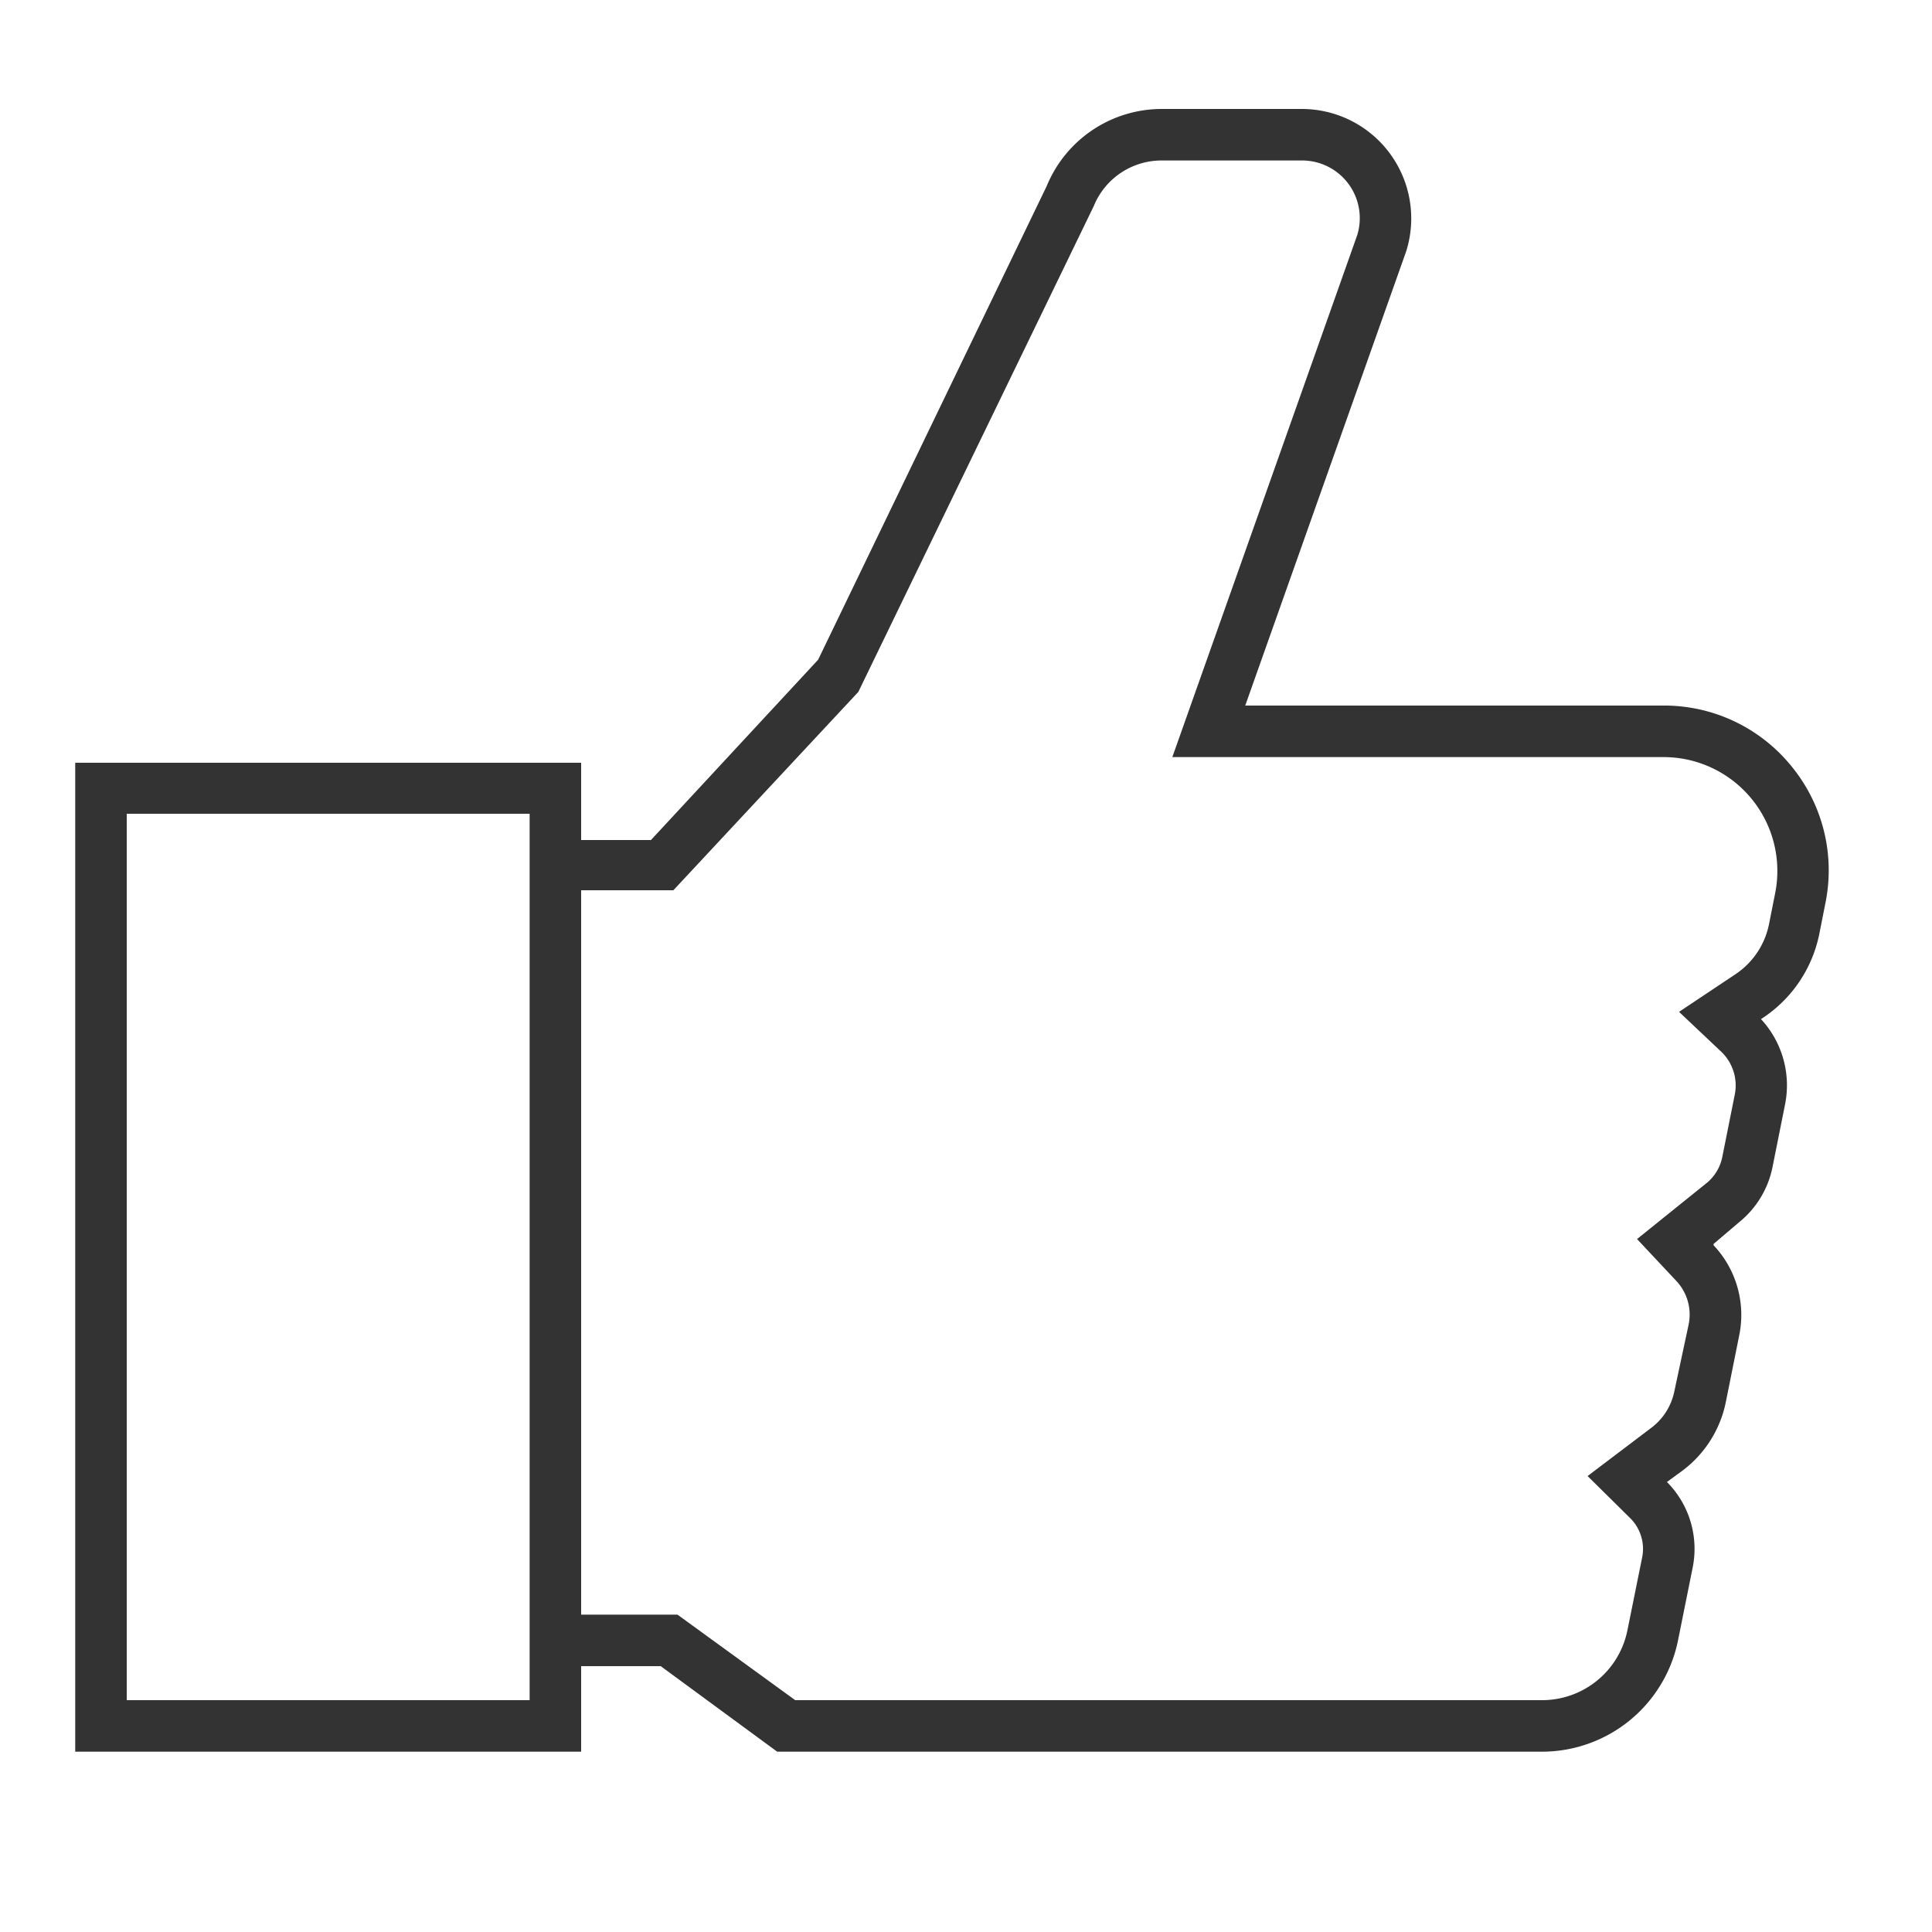 <?xml version="1.0" encoding="UTF-8"?> <svg xmlns="http://www.w3.org/2000/svg" id="Ebene_2" data-name="Ebene 2" viewBox="0 0 75 75"><defs><style>.cls-1{fill:#333;}</style></defs><path class="cls-1" d="M69.54,29.74a6.36,6.36,0,0,0-5-2.35H48.34L54.59,9.75a4.25,4.25,0,0,0-4.05-5.52H45.11a4.83,4.83,0,0,0-4.48,3L31.76,25.61l-6.49,7H22.56v-3H2.92V68H22.56V64.68h3.09L30.17,68h29.7a5.39,5.39,0,0,0,5.27-4.32l.57-2.83a3.68,3.68,0,0,0-1-3.32l.59-.43A4.42,4.42,0,0,0,67,54.41l.52-2.59a3.94,3.94,0,0,0-1-3.48l0-.05,1-.85a3.68,3.68,0,0,0,1.29-2.14l.48-2.4a3.78,3.78,0,0,0-.93-3.34l.11-.07a5.12,5.12,0,0,0,2.15-3.21l.24-1.21A6.37,6.37,0,0,0,69.54,29.74ZM20.56,66H4.92V31.59H20.56ZM68.91,34.68l-.24,1.21a3.06,3.06,0,0,1-1.3,1.93l-2.19,1.46,1.62,1.53a1.81,1.81,0,0,1,.54,1.7l-.48,2.4a1.75,1.75,0,0,1-.59,1L63.55,48.1l1.51,1.61a1.91,1.91,0,0,1,.49,1.72L65,54a2.36,2.36,0,0,1-.94,1.46L61.63,57.3l1.65,1.63a1.68,1.68,0,0,1,.47,1.52l-.57,2.82A3.38,3.38,0,0,1,59.87,66h-29L26.3,62.68H22.56V34.56h3.58l7.18-7.7L42.46,8a2.84,2.84,0,0,1,2.65-1.77h5.43a2.24,2.24,0,0,1,2.15,2.89L45.51,29.39H64.58a4.42,4.42,0,0,1,4.33,5.29Z"></path></svg> 